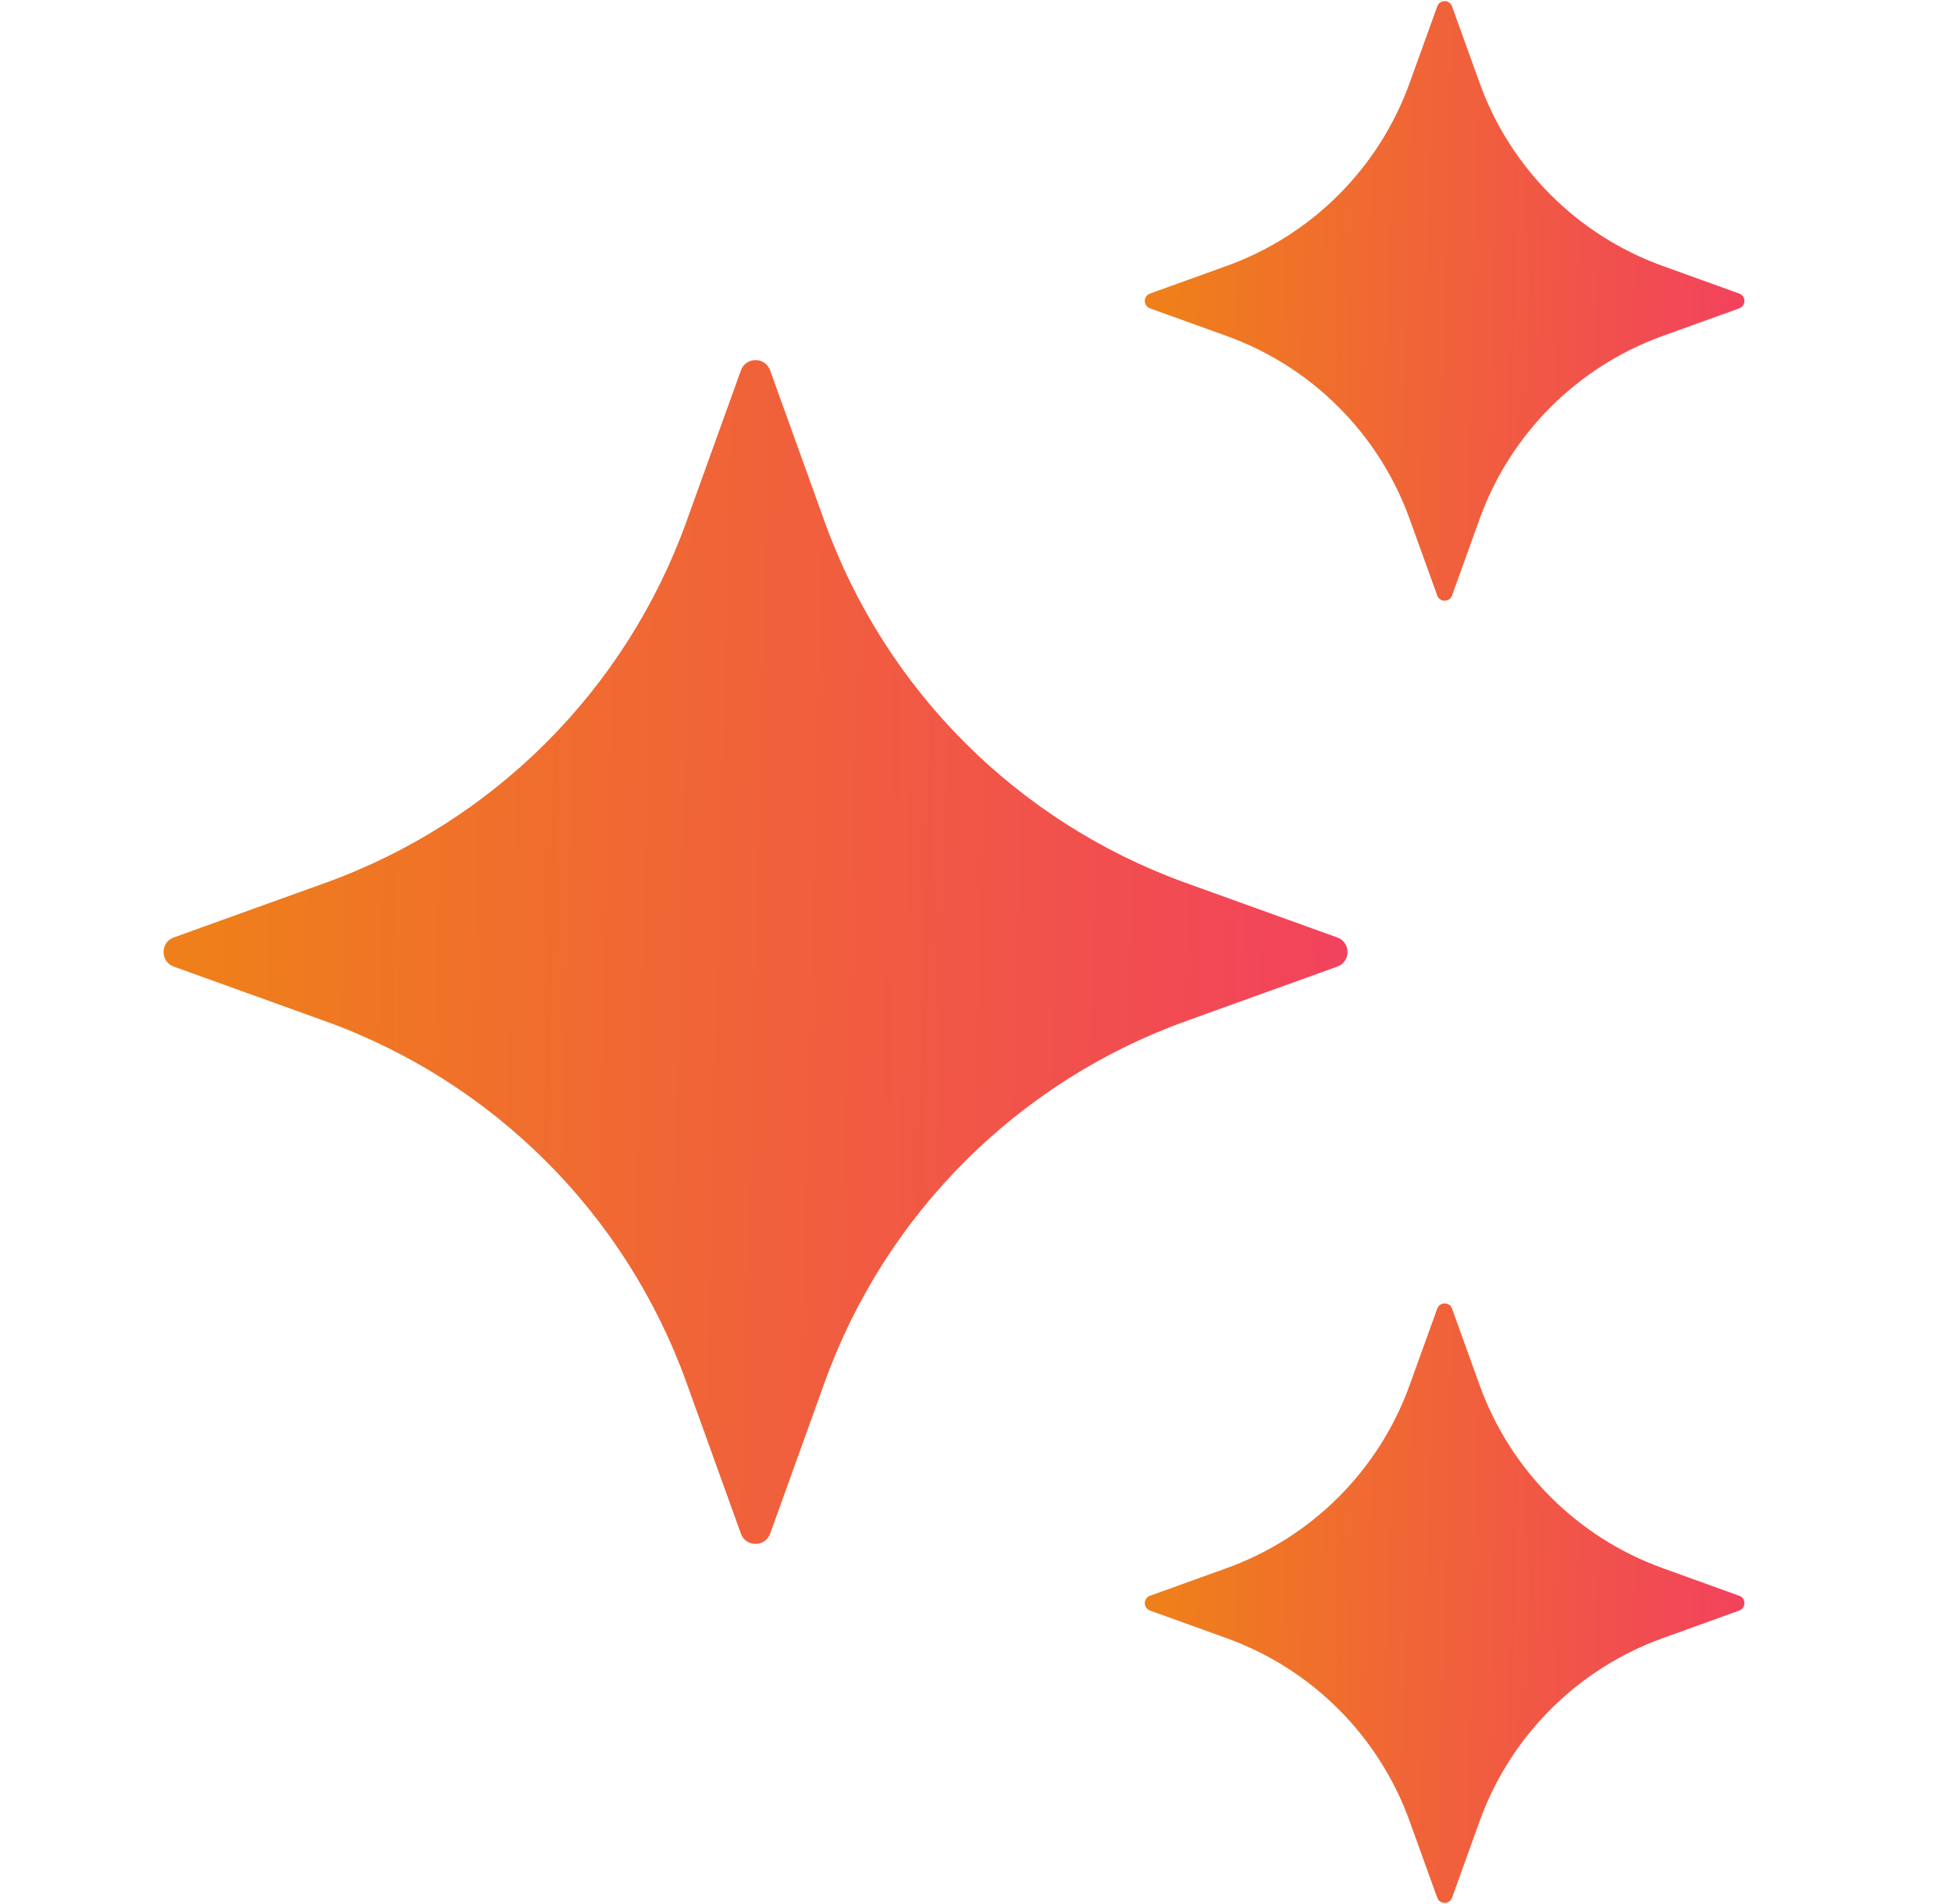 <svg width="41" height="40" viewBox="0 0 41 40" fill="none" xmlns="http://www.w3.org/2000/svg">
<path d="M16.176 7.781L17.322 10.963C18.594 14.494 21.375 17.275 24.907 18.548L28.088 19.694C28.375 19.798 28.375 20.204 28.088 20.307L24.907 21.453C21.375 22.726 18.594 25.506 17.322 29.038L16.176 32.22C16.072 32.506 15.665 32.506 15.562 32.22L14.416 29.038C13.144 25.506 10.363 22.726 6.832 21.453L3.65 20.307C3.363 20.203 3.363 19.796 3.65 19.694L6.832 18.548C10.363 17.275 13.144 14.494 14.416 10.963L15.562 7.781C15.665 7.493 16.072 7.493 16.176 7.781Z" fill="url(#paint0_linear_918_615)"/>
<path d="M30.499 0.134L31.079 1.745C31.724 3.533 33.133 4.941 34.92 5.586L36.531 6.167C36.677 6.22 36.677 6.425 36.531 6.478L34.92 7.059C33.133 7.704 31.724 9.112 31.079 10.9L30.499 12.511C30.446 12.656 30.241 12.656 30.188 12.511L29.607 10.9C28.962 9.112 27.554 7.704 25.766 7.059L24.155 6.478C24.009 6.425 24.009 6.22 24.155 6.167L25.766 5.586C27.554 4.941 28.962 3.533 29.607 1.745L30.188 0.134C30.241 -0.013 30.447 -0.013 30.499 0.134Z" fill="url(#paint1_linear_918_615)"/>
<path d="M30.499 27.491L31.079 29.102C31.724 30.89 33.133 32.298 34.92 32.943L36.531 33.524C36.677 33.577 36.677 33.782 36.531 33.835L34.92 34.416C33.133 35.061 31.724 36.469 31.079 38.257L30.499 39.868C30.446 40.013 30.241 40.013 30.188 39.868L29.607 38.257C28.962 36.469 27.554 35.061 25.766 34.416L24.155 33.835C24.009 33.782 24.009 33.577 24.155 33.524L25.766 32.943C27.554 32.298 28.962 30.89 29.607 29.102L30.188 27.491C30.241 27.346 30.447 27.346 30.499 27.491Z" fill="url(#paint2_linear_918_615)"/>
<defs>
<linearGradient id="paint0_linear_918_615" x1="4.362" y1="15.328" x2="28.766" y2="15.955" gradientUnits="userSpaceOnUse">
<stop stop-color="#EF7F1A"/>
<stop offset="1" stop-color="#F2415E"/>
</linearGradient>
<linearGradient id="paint1_linear_918_615" x1="24.515" y1="3.956" x2="36.875" y2="4.274" gradientUnits="userSpaceOnUse">
<stop stop-color="#EF7F1A"/>
<stop offset="1" stop-color="#F2415E"/>
</linearGradient>
<linearGradient id="paint2_linear_918_615" x1="24.515" y1="31.313" x2="36.875" y2="31.631" gradientUnits="userSpaceOnUse">
<stop stop-color="#EF7F1A"/>
<stop offset="1" stop-color="#F2415E"/>
</linearGradient>
</defs>
</svg>
